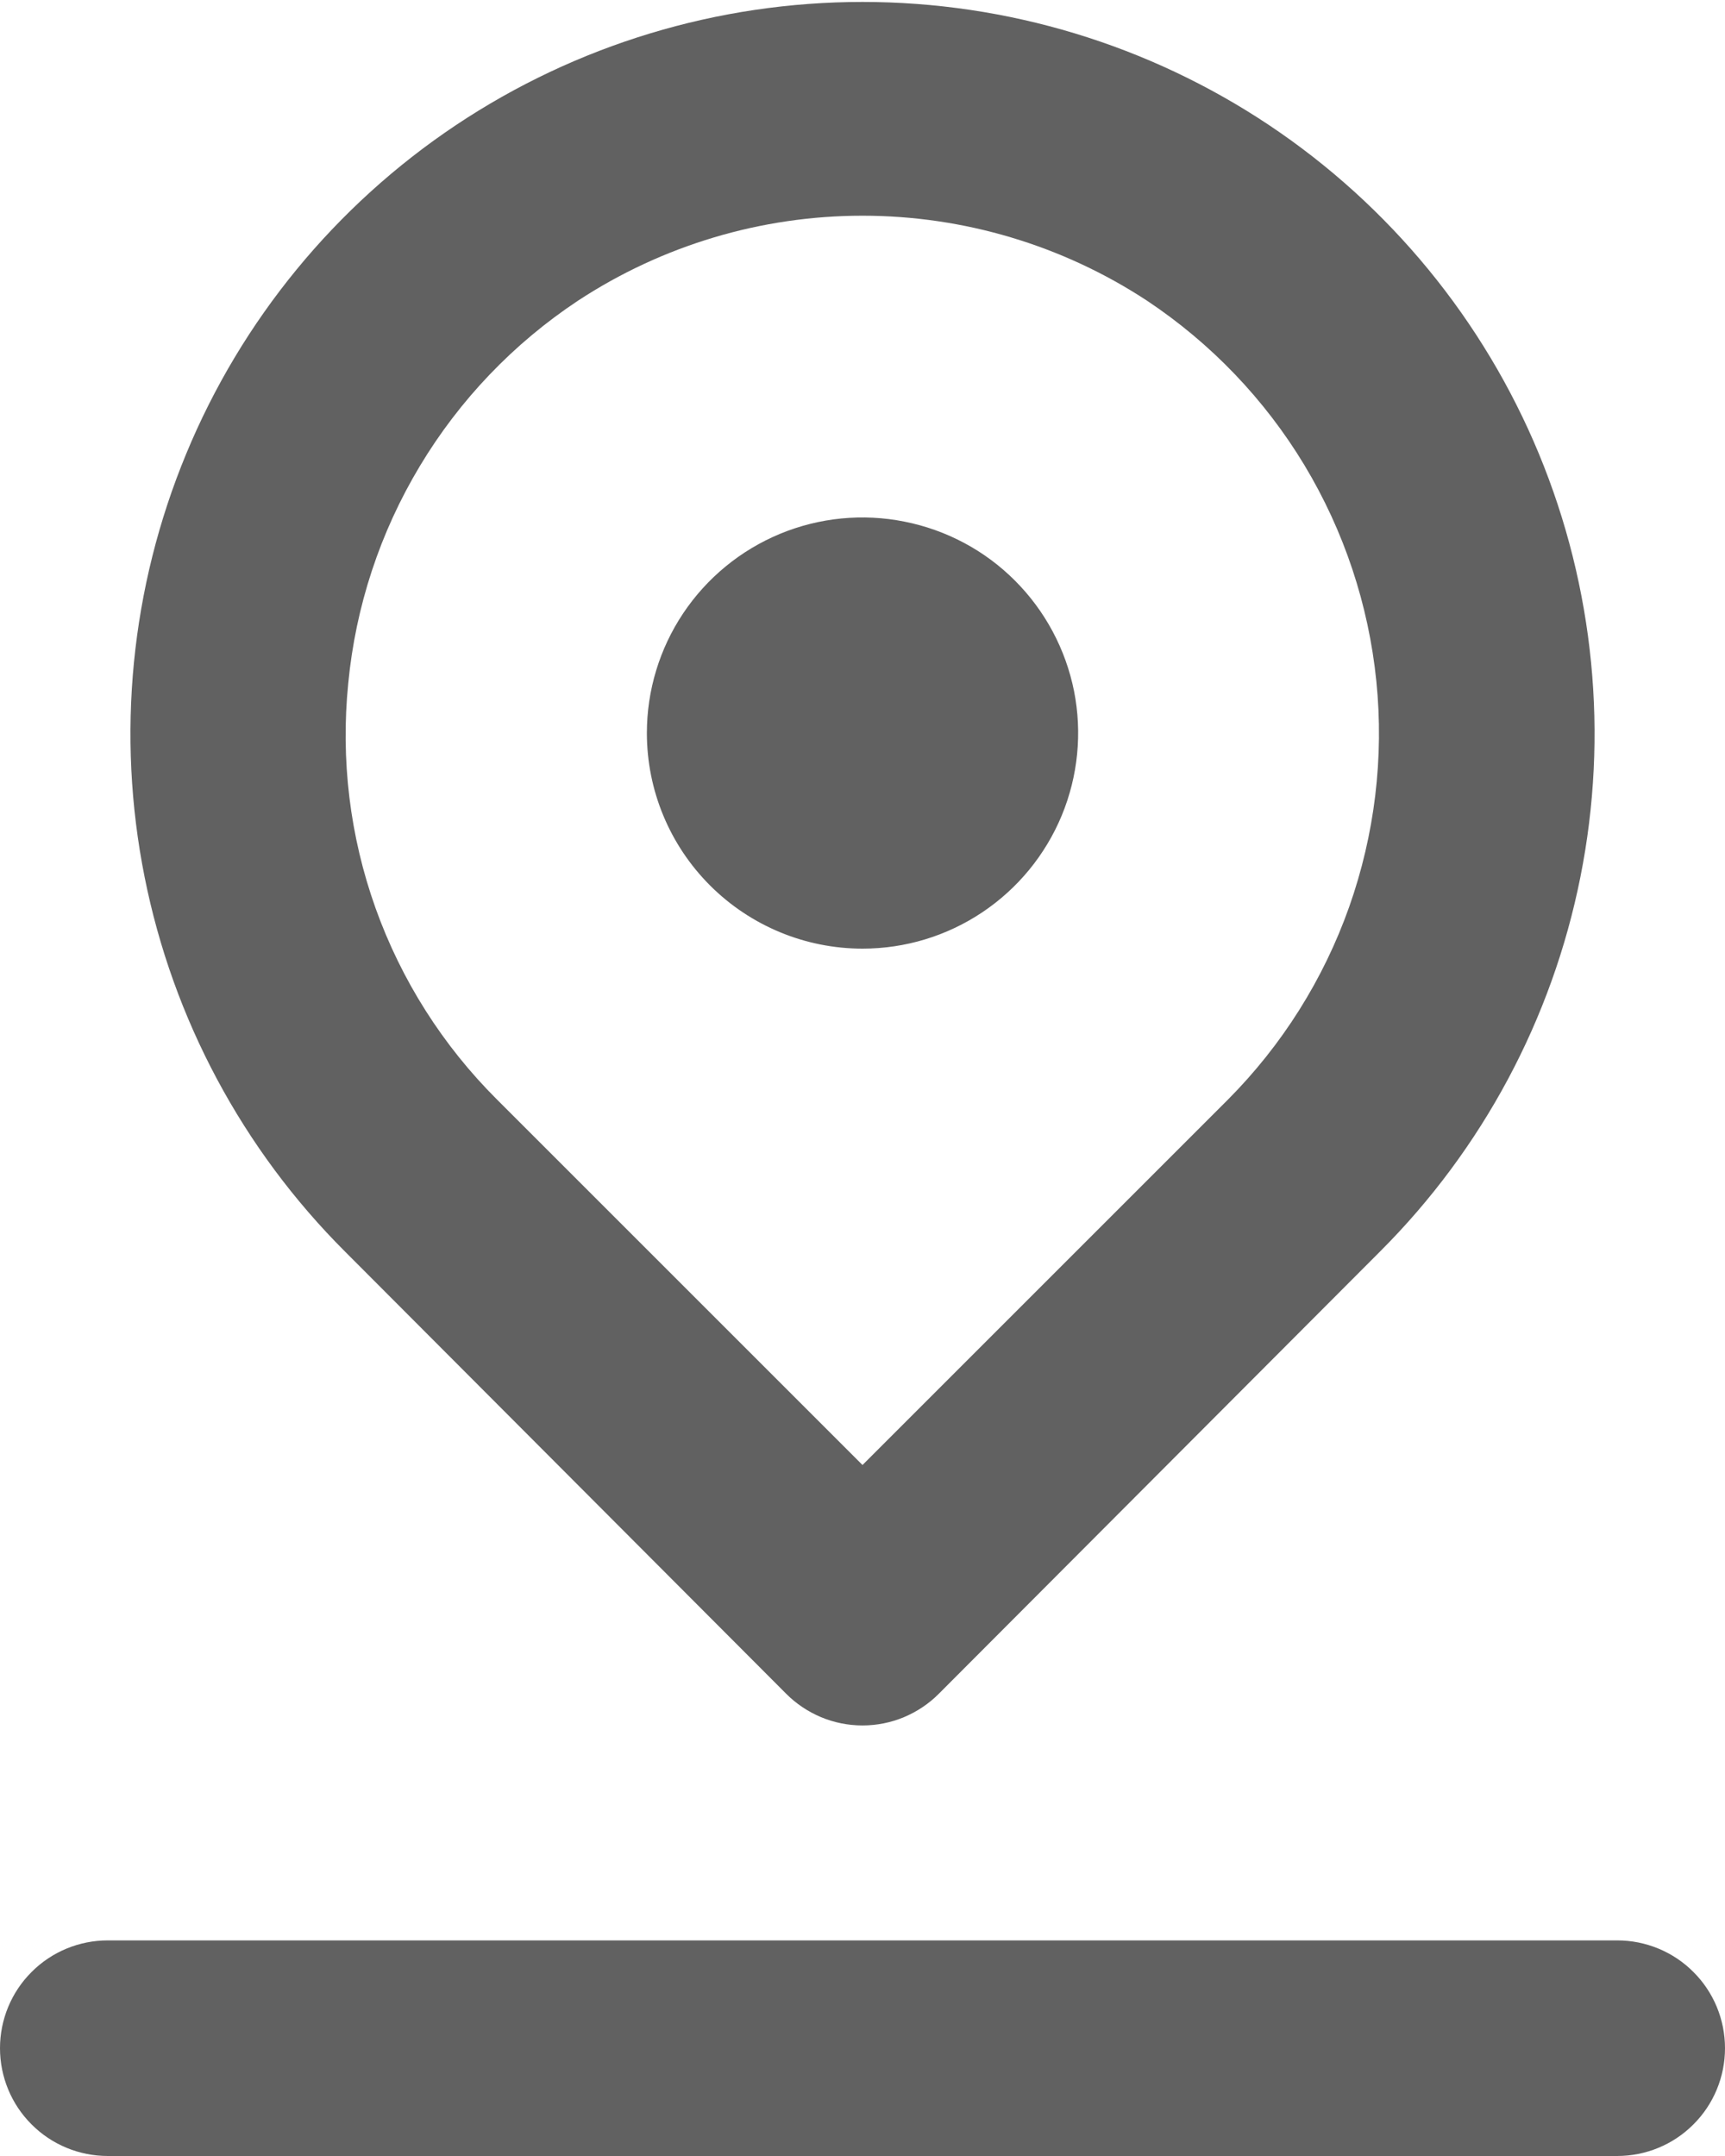 <?xml version="1.0" encoding="UTF-8"?>
<svg xmlns="http://www.w3.org/2000/svg" width="16" height="20" viewBox="0 0 16 20" fill="none">
  <path d="M8 8.8C8.396 8.8 8.782 8.683 9.111 8.463C9.44 8.243 9.696 7.931 9.848 7.565C9.999 7.2 10.039 6.798 9.962 6.41C9.884 6.022 9.694 5.666 9.414 5.386C9.135 5.106 8.778 4.916 8.39 4.839C8.002 4.761 7.6 4.801 7.235 4.952C6.869 5.104 6.557 5.36 6.337 5.689C6.117 6.018 6 6.405 6 6.8C6 7.331 6.211 7.839 6.586 8.214C6.961 8.589 7.47 8.8 8 8.8ZM7.29 15.71C7.383 15.804 7.494 15.878 7.615 15.929C7.737 15.98 7.868 16.006 8 16.006C8.132 16.006 8.263 15.98 8.385 15.929C8.506 15.878 8.617 15.804 8.71 15.71L12.8 11.61C13.75 10.661 14.397 9.451 14.659 8.134C14.922 6.816 14.787 5.451 14.274 4.21C13.76 2.969 12.889 1.908 11.773 1.162C10.656 0.416 9.343 0.018 8 0.018C6.657 0.018 5.344 0.416 4.227 1.162C3.111 1.908 2.24 2.969 1.727 4.21C1.213 5.451 1.078 6.816 1.341 8.134C1.603 9.451 2.25 10.661 3.2 11.61L7.29 15.71ZM3.23 6.34C3.298 5.627 3.525 4.938 3.894 4.324C4.262 3.71 4.763 3.186 5.36 2.79C6.144 2.275 7.062 2.001 8 2.001C8.938 2.001 9.856 2.275 10.64 2.79C11.233 3.185 11.731 3.705 12.099 4.315C12.466 4.925 12.694 5.609 12.766 6.318C12.838 7.026 12.751 7.742 12.514 8.413C12.276 9.085 11.892 9.695 11.39 10.2L8 13.59L4.61 10.2C4.108 9.7 3.723 9.094 3.484 8.426C3.245 7.758 3.159 7.046 3.23 6.34ZM15 18H1C0.735 18 0.48 18.105 0.293 18.293C0.105 18.48 0 18.735 0 19C0 19.265 0.105 19.52 0.293 19.707C0.48 19.895 0.735 20 1 20H15C15.265 20 15.52 19.895 15.707 19.707C15.895 19.52 16 19.265 16 19C16 18.735 15.895 18.48 15.707 18.293C15.52 18.105 15.265 18 15 18Z" fill="#616161"></path>
</svg>
